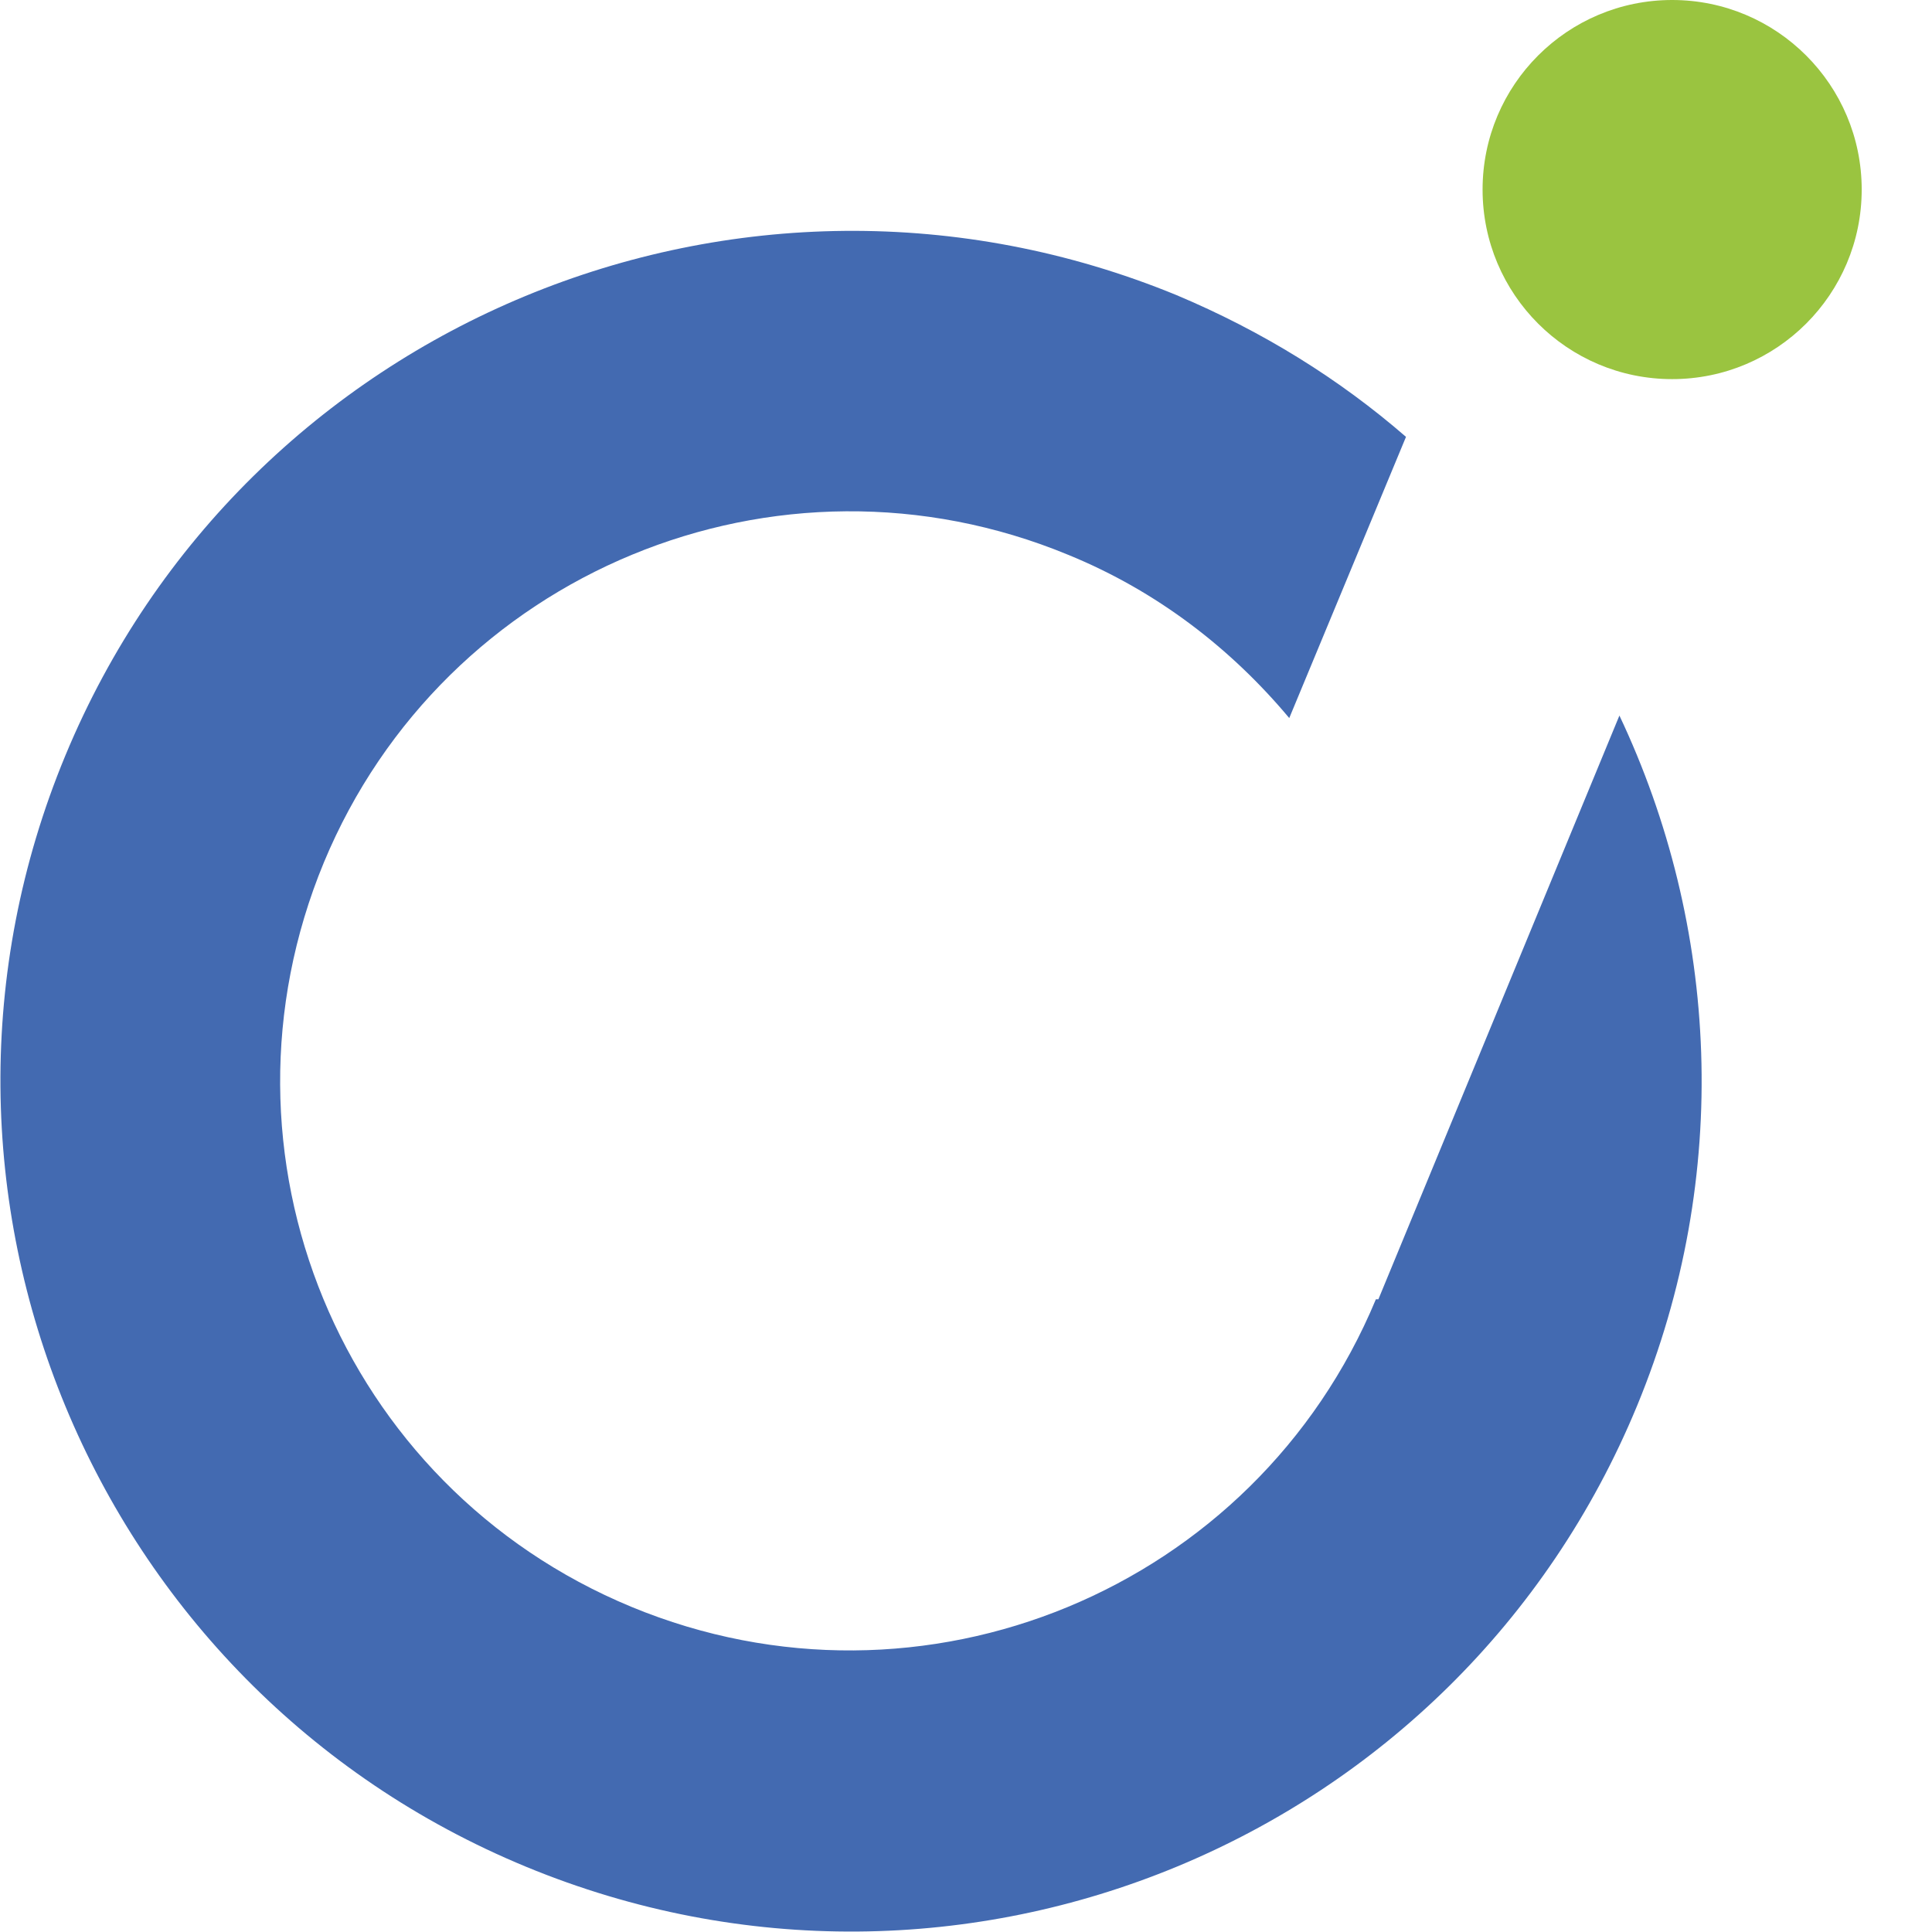 <svg id="Calque_1" data-name="Calque 1" xmlns="http://www.w3.org/2000/svg" viewBox="0 0 15.39 15.39">
  <defs>
    <style>
      .cls-1 {
        fill: #9ac440;
      }

      .cls-1, .cls-2 {
        stroke-width: 0px;
      }

      .cls-2 {
        fill: #436ab1;
      }
    </style>
  </defs>
  <g>
    <path class="cls-2" d="m10.96,10.35c-.96,2.31-3.61,3.41-5.93,2.45s-3.41-3.61-2.45-5.93c.96-2.31,3.61-3.41,5.93-2.45.71.29,1.3.75,1.76,1.3l.93-2.24c-.53-.46-1.14-.84-1.83-1.13C5.91.93,1.95,2.57.52,6.02c-1.43,3.45.21,7.42,3.67,8.85s7.42-.21,8.85-3.67c.76-1.84.65-3.83-.14-5.5l-1.92,4.65h0Z"/>
    <circle class="cls-1" cx="13.32" cy="1.51" r="1.51"/>
  </g>
</svg>